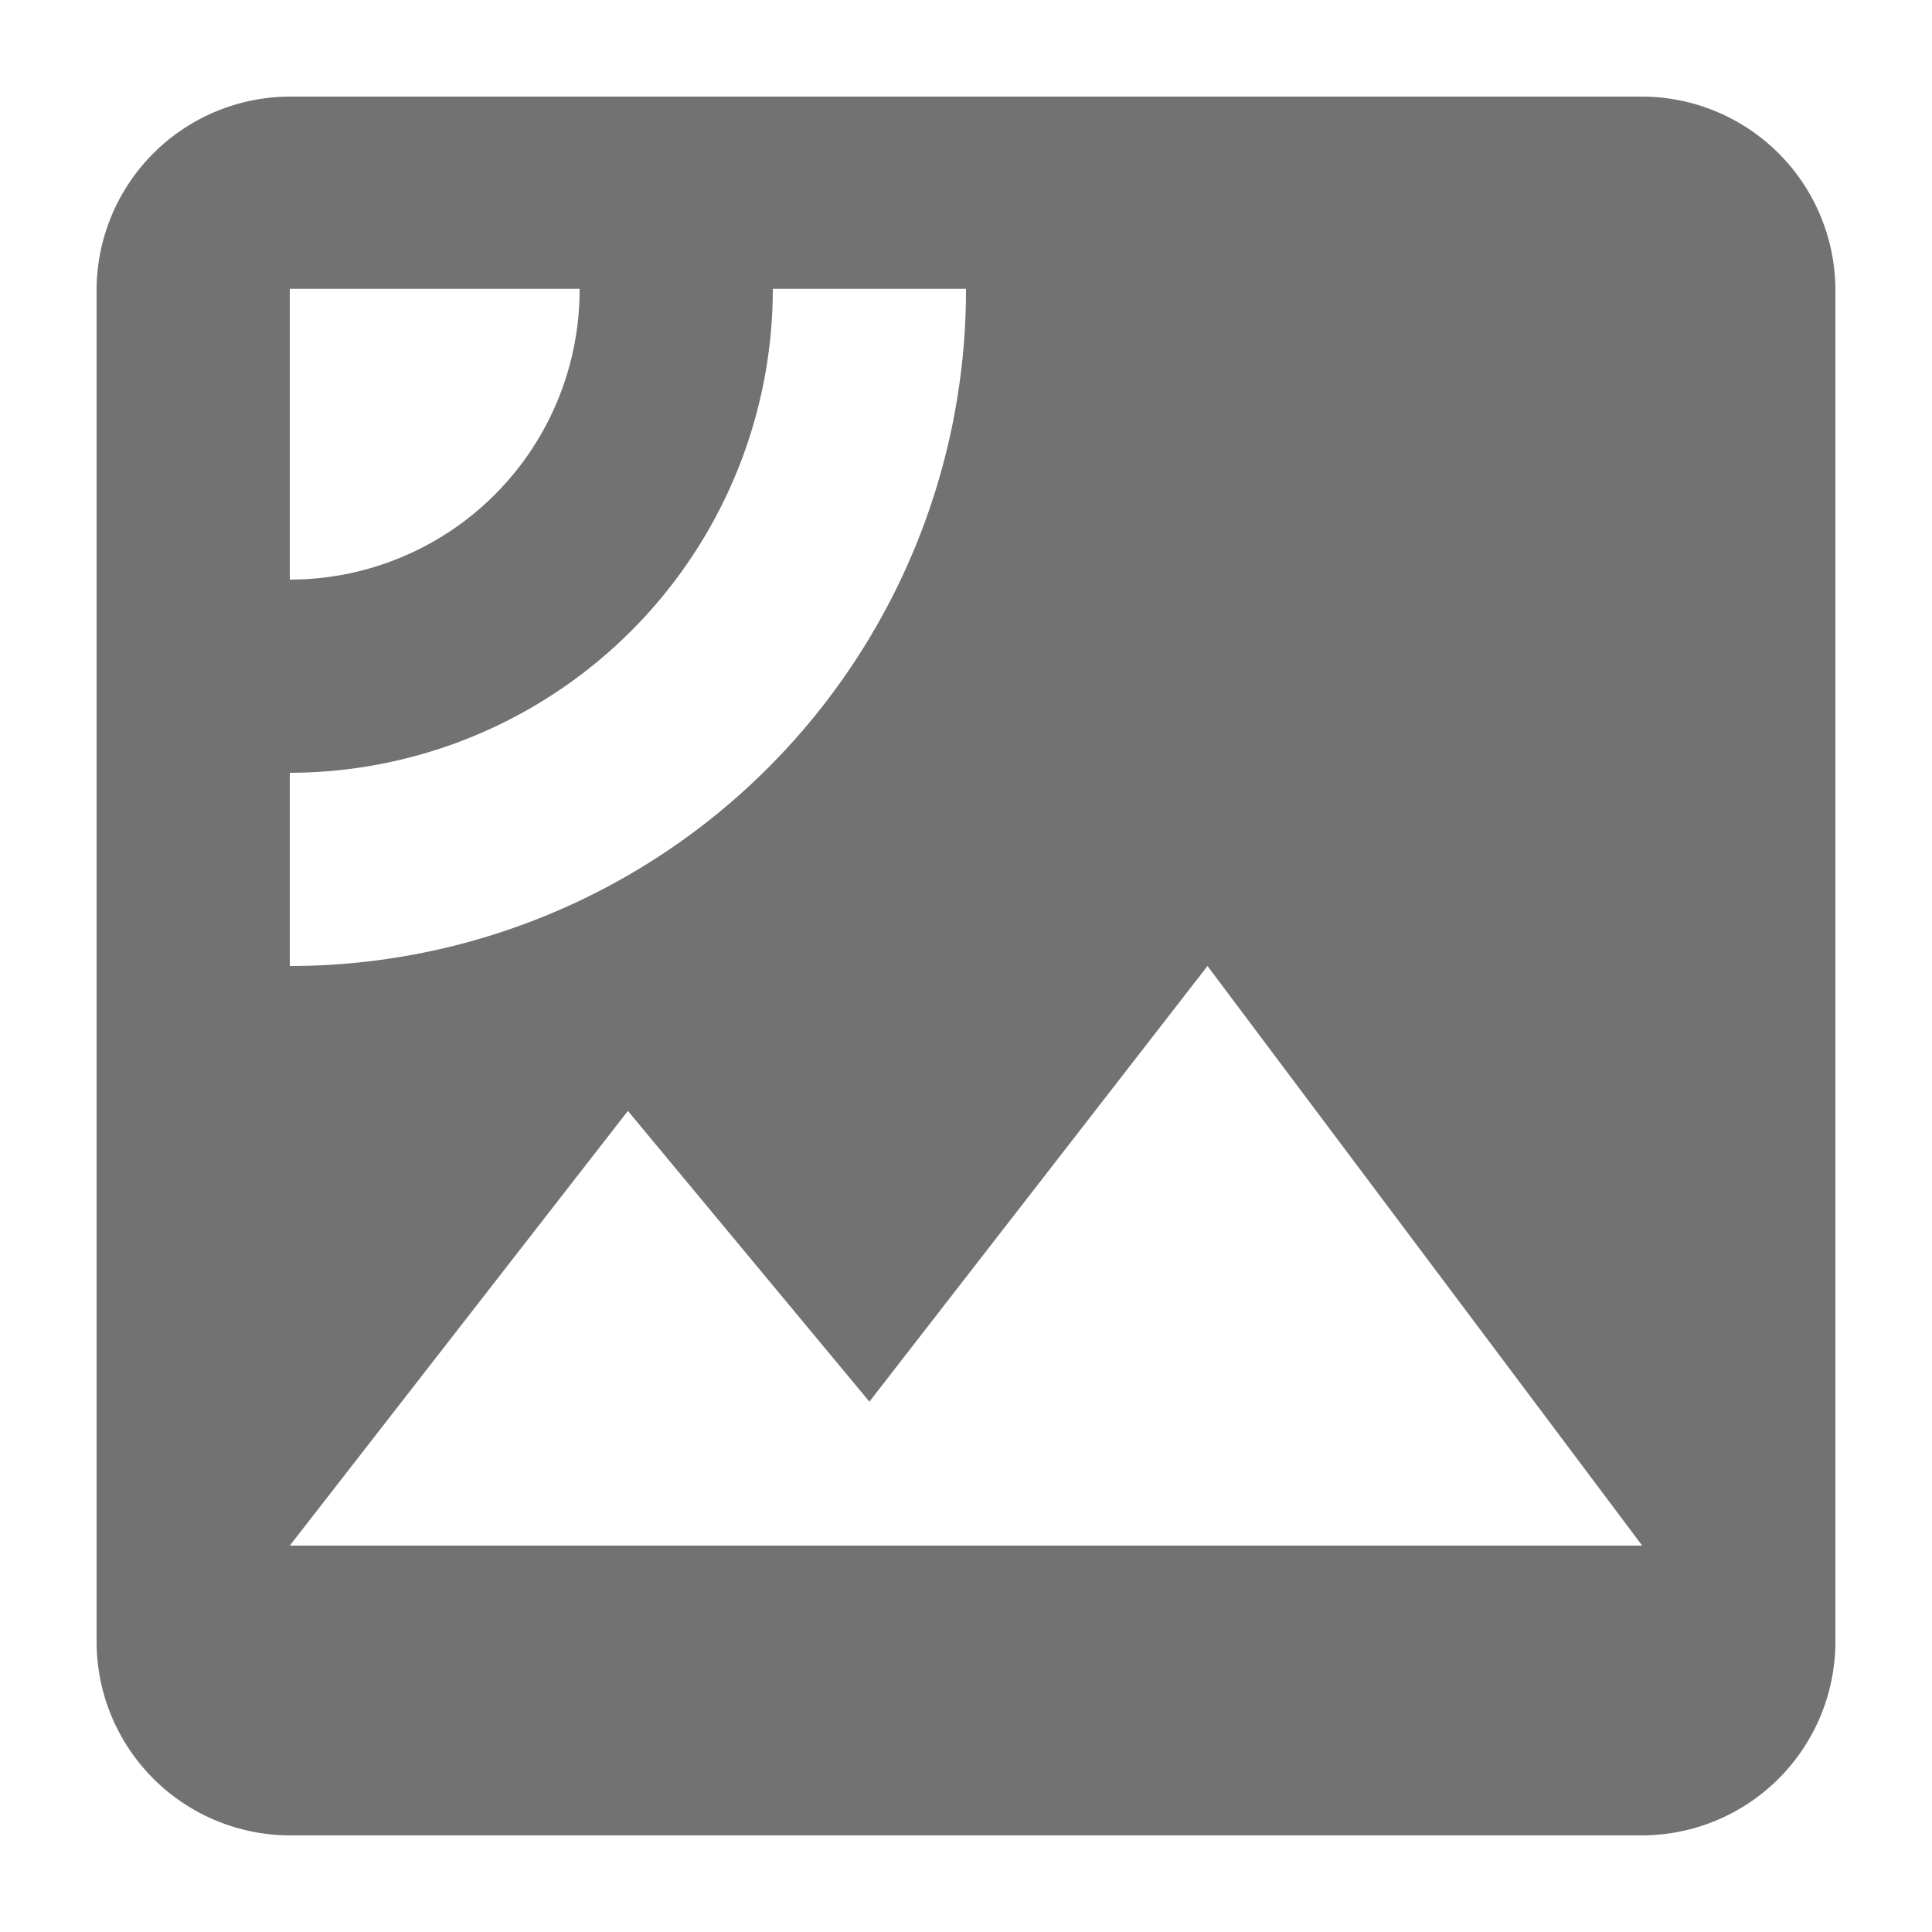 <svg xmlns="http://www.w3.org/2000/svg" viewBox="72 9088 20 20">
  <defs>
    <style>
      .cls-1 {
        fill: none;
      }

      .cls-2 {
        fill: #727272;
      }
    </style>
  </defs>
  <g id="Police_Patrol" data-name="Police Patrol" transform="translate(72 9088)">
    <rect id="rectangle" class="cls-1" width="20" height="20"/>
    <path id="ic_satellite_24px" class="cls-2" d="M19,3H5A2.006,2.006,0,0,0,3,5V19a2.006,2.006,0,0,0,2,2H19a2.006,2.006,0,0,0,2-2V5A2.006,2.006,0,0,0,19,3ZM5,4.99H8A3,3,0,0,1,5,8ZM5,12V10a5.01,5.01,0,0,0,5-5.01h2A7,7,0,0,1,5,12Zm0,6,3.5-4.5L11,16.51,14.5,12,19,18Z" transform="translate(-2 -2)"/>
  </g>
</svg>
